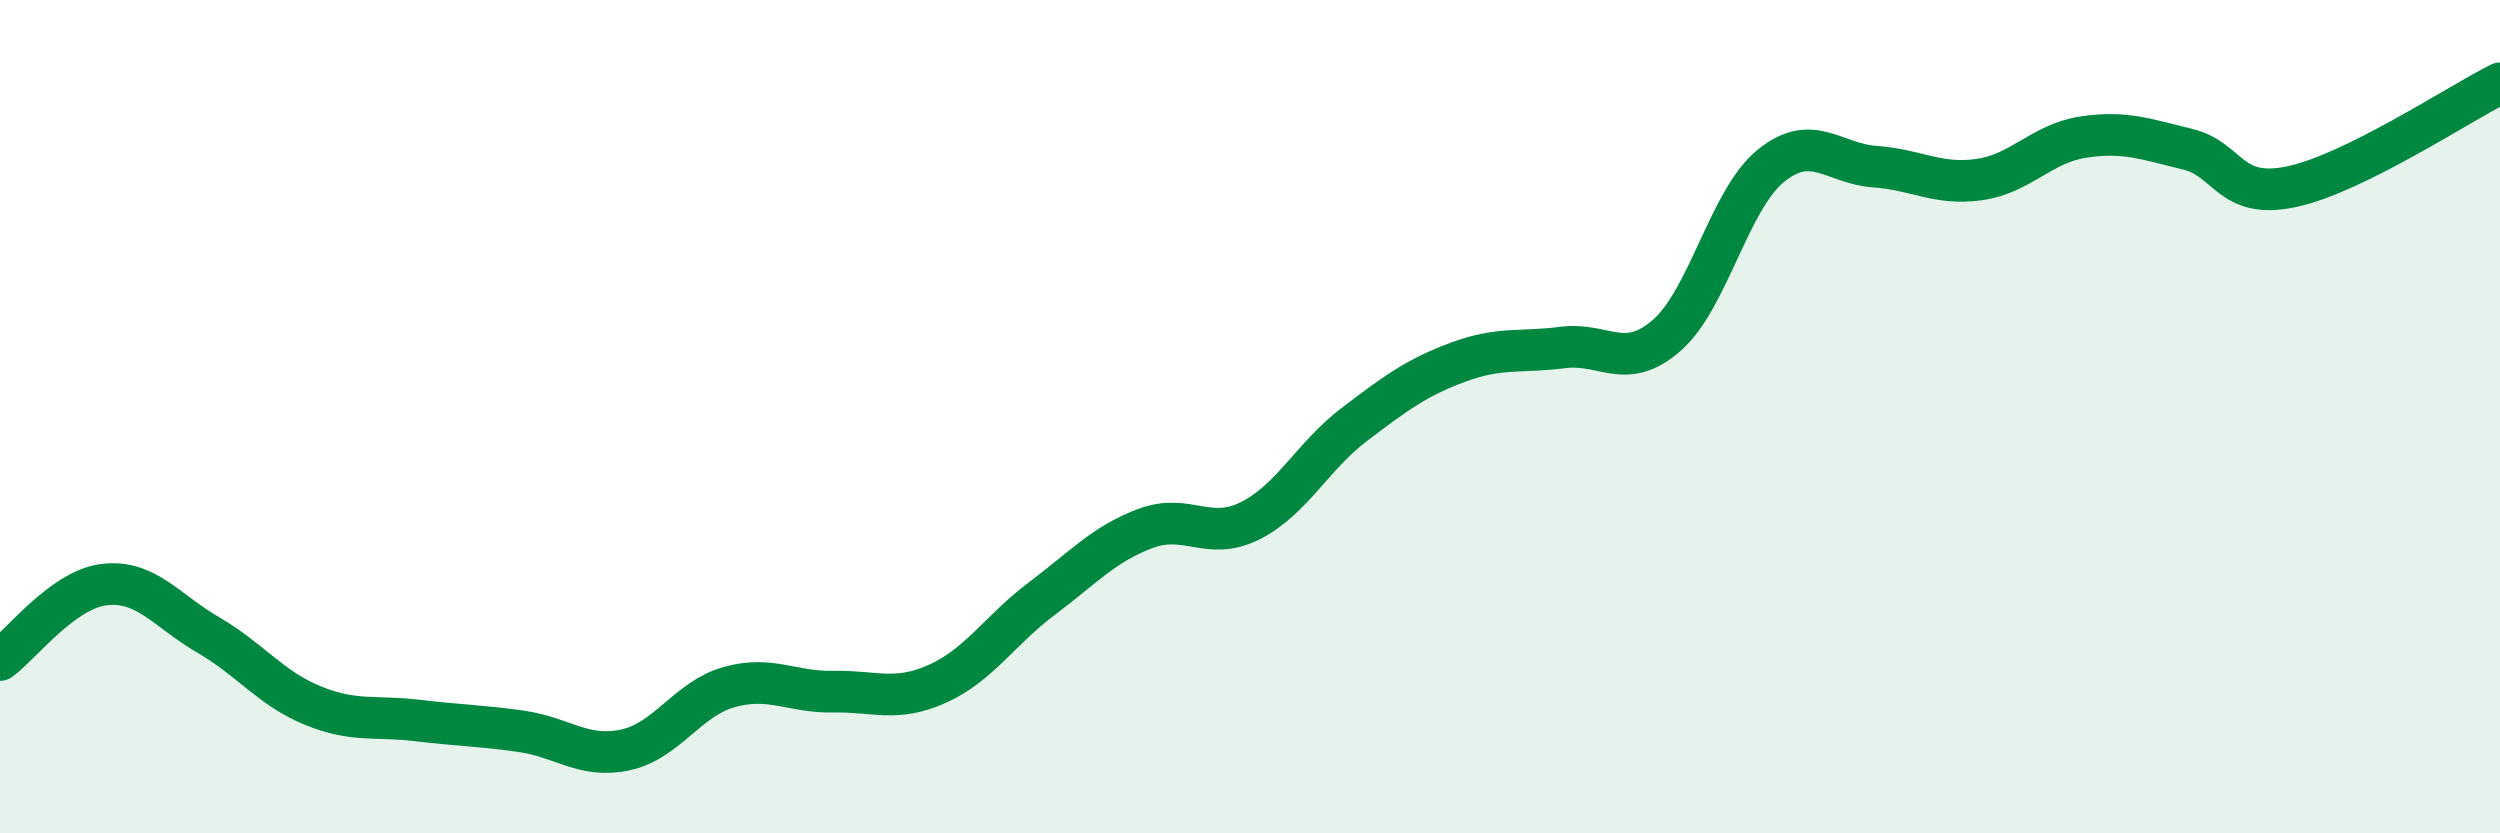 
    <svg width="60" height="20" viewBox="0 0 60 20" xmlns="http://www.w3.org/2000/svg">
      <path
        d="M 0,15.84 C 0.5,15.48 1.5,14.15 2.5,14.03 C 3.5,13.91 4,14.66 5,15.24 C 6,15.82 6.5,16.52 7.5,16.93 C 8.5,17.34 9,17.17 10,17.29 C 11,17.41 11.5,17.41 12.5,17.55 C 13.5,17.69 14,18.21 15,18 C 16,17.79 16.5,16.77 17.5,16.49 C 18.5,16.21 19,16.62 20,16.6 C 21,16.58 21.5,16.86 22.5,16.41 C 23.5,15.96 24,15.12 25,14.37 C 26,13.62 26.5,13.05 27.5,12.68 C 28.5,12.31 29,13 30,12.5 C 31,12 31.5,10.95 32.5,10.19 C 33.5,9.43 34,9.06 35,8.69 C 36,8.32 36.5,8.47 37.5,8.34 C 38.5,8.21 39,8.92 40,8.05 C 41,7.18 41.5,4.79 42.5,3.98 C 43.5,3.17 44,3.93 45,4 C 46,4.07 46.5,4.45 47.5,4.31 C 48.5,4.17 49,3.44 50,3.29 C 51,3.14 51.5,3.34 52.5,3.58 C 53.5,3.82 53.5,4.8 55,4.48 C 56.5,4.16 59,2.5 60,2L60 20L0 20Z"
        fill="#008740"
        opacity="0.1"
        stroke-linecap="round"
        stroke-linejoin="round"
      />
      <path
        d="M 0,15.84 C 0.5,15.48 1.5,14.15 2.5,14.03 C 3.5,13.91 4,14.66 5,15.24 C 6,15.82 6.5,16.52 7.5,16.93 C 8.5,17.34 9,17.17 10,17.29 C 11,17.41 11.5,17.41 12.5,17.55 C 13.5,17.69 14,18.21 15,18 C 16,17.79 16.5,16.77 17.5,16.49 C 18.5,16.21 19,16.62 20,16.6 C 21,16.58 21.5,16.86 22.5,16.41 C 23.5,15.96 24,15.12 25,14.37 C 26,13.62 26.5,13.05 27.5,12.68 C 28.5,12.31 29,13 30,12.5 C 31,12 31.5,10.95 32.5,10.19 C 33.5,9.43 34,9.06 35,8.69 C 36,8.32 36.5,8.47 37.5,8.34 C 38.5,8.21 39,8.92 40,8.05 C 41,7.18 41.5,4.79 42.5,3.98 C 43.5,3.17 44,3.93 45,4 C 46,4.07 46.5,4.45 47.5,4.31 C 48.5,4.17 49,3.44 50,3.29 C 51,3.14 51.5,3.34 52.5,3.58 C 53.5,3.82 53.5,4.8 55,4.48 C 56.5,4.16 59,2.5 60,2"
        stroke="#008740"
        stroke-width="1"
        fill="none"
        stroke-linecap="round"
        stroke-linejoin="round"
      />
    </svg>
  